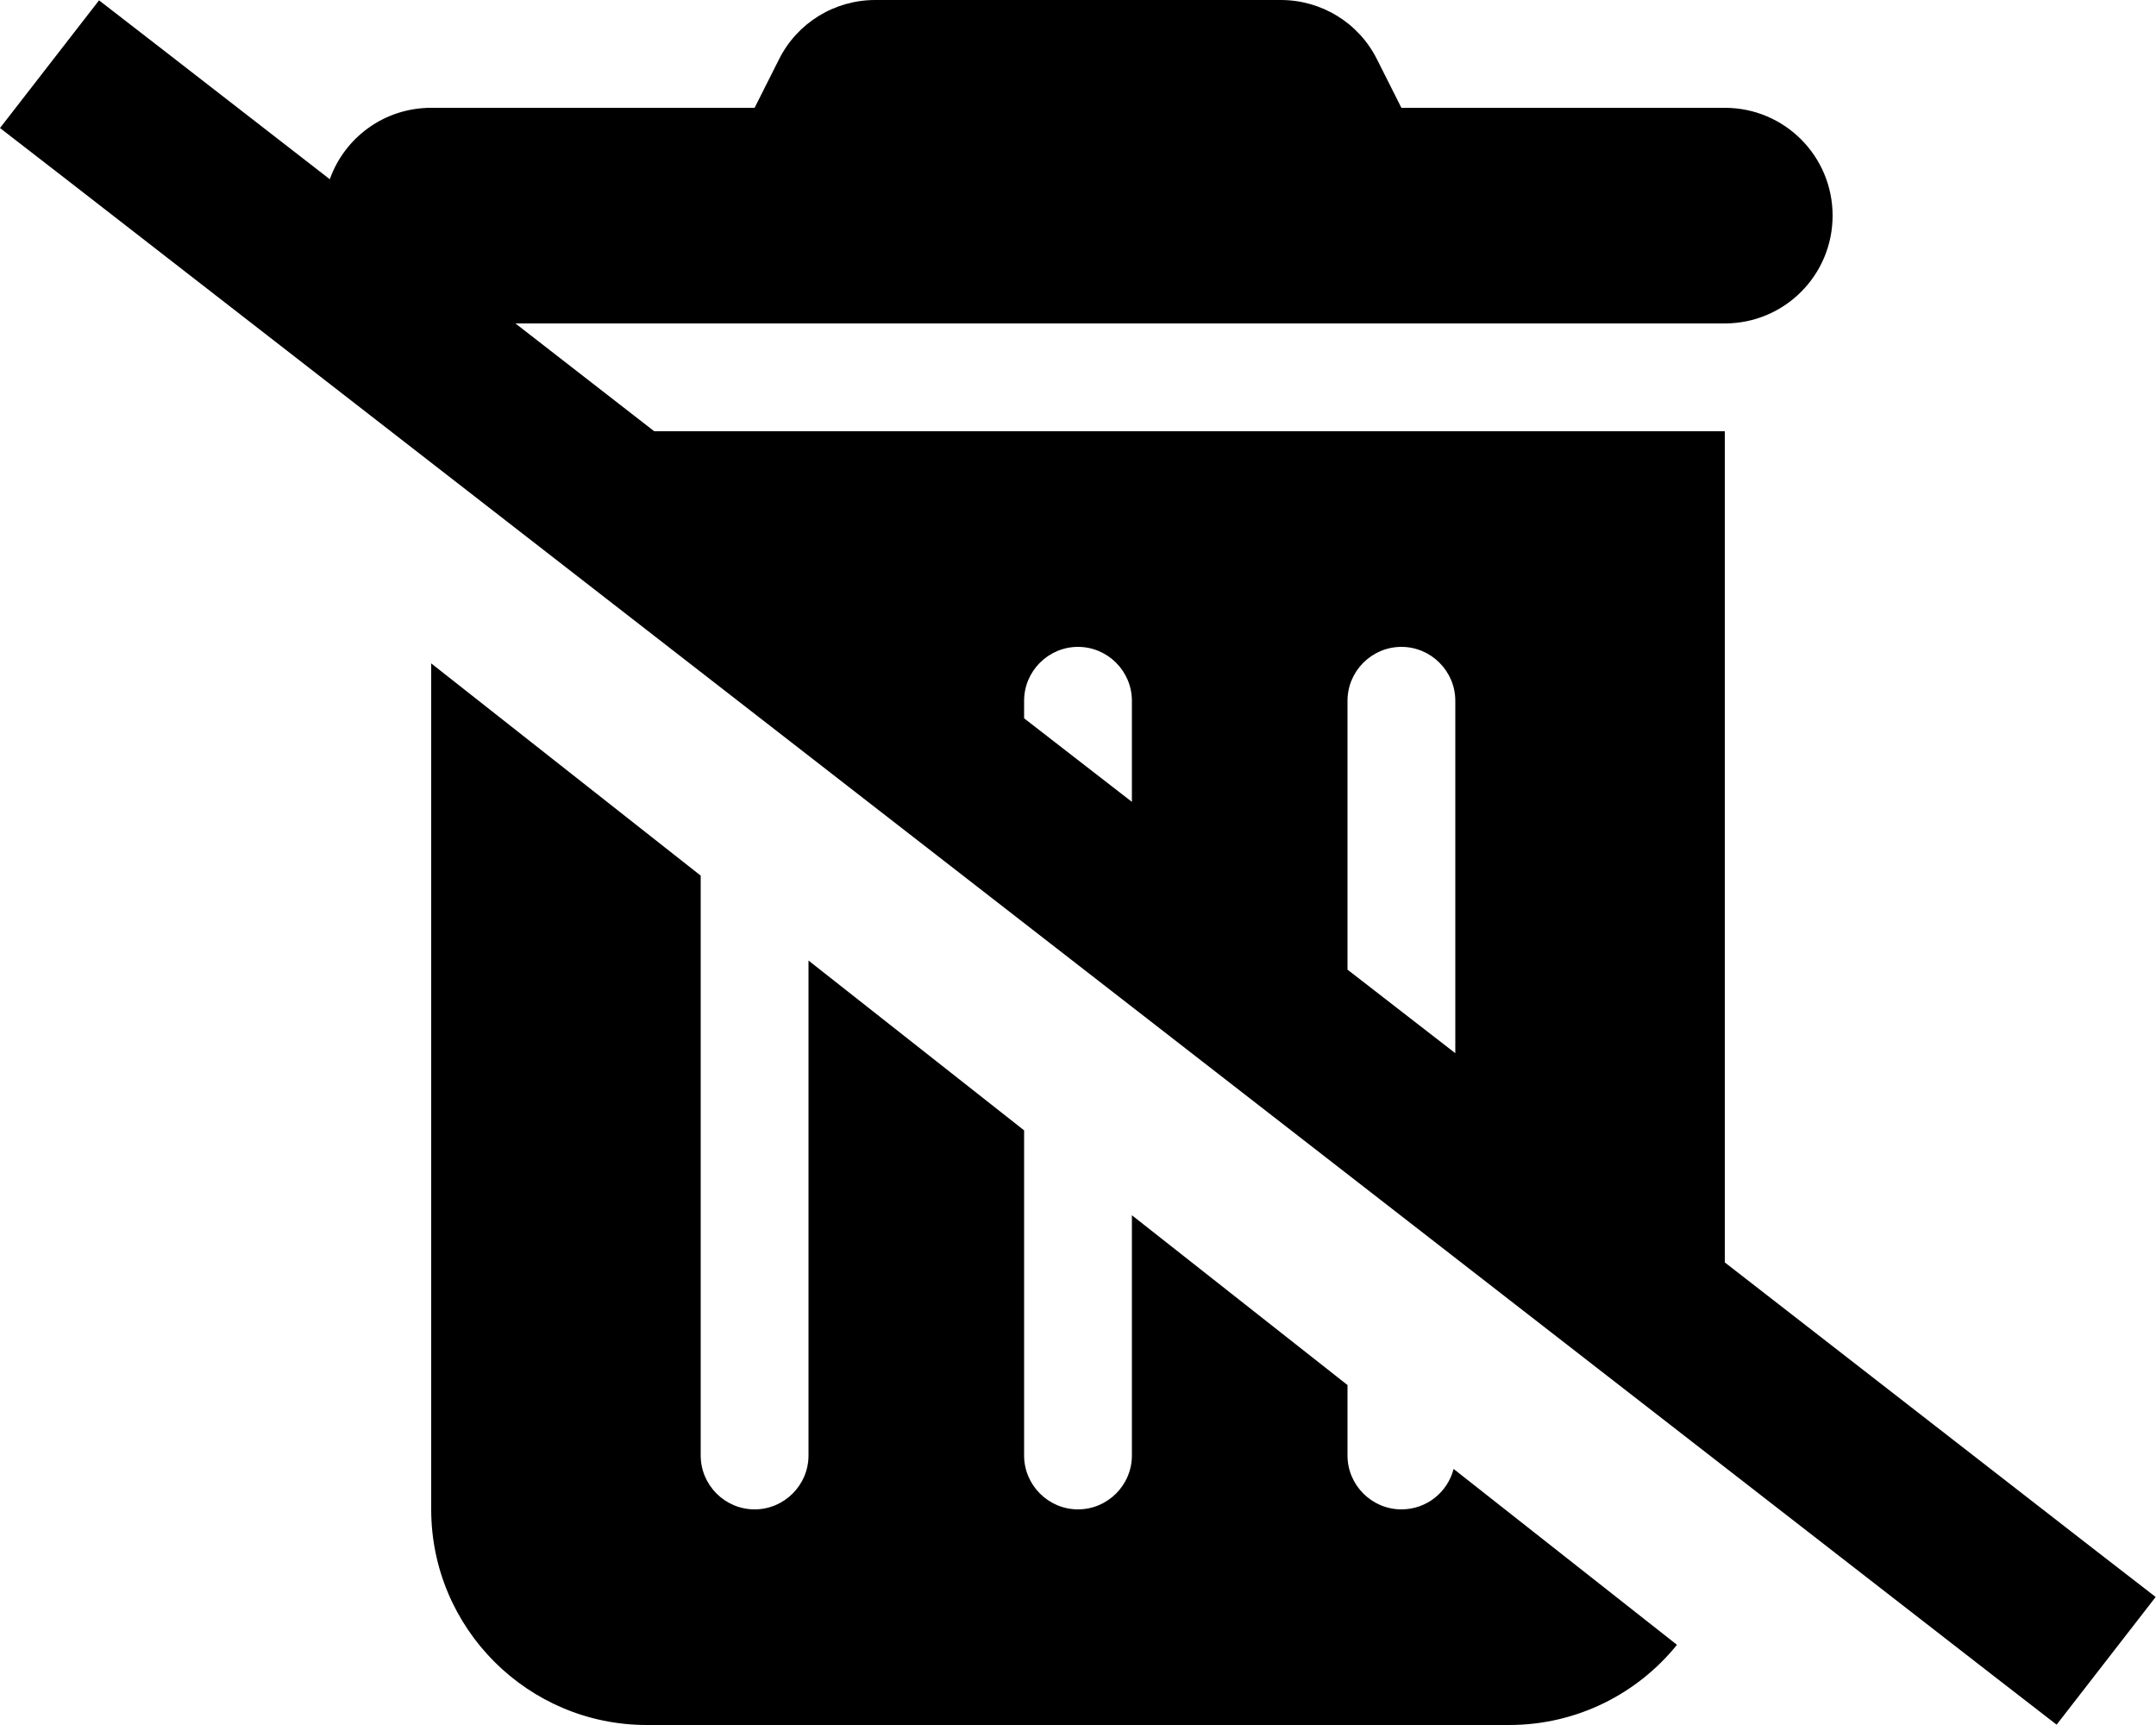 <svg xmlns="http://www.w3.org/2000/svg" viewBox="0 0 640 512"><!--! Font Awesome Pro 6.4.2 by @fontawesome - https://fontawesome.com License - https://fontawesome.com/license (Commercial License) Copyright 2023 Fonticons, Inc. --><path d="M231.2 17.7C236.6 6.8 247.7 0 259.8 0H380.2c12.1 0 23.2 6.8 28.6 17.7L416 32h96c17.7 0 32 14.3 32 32s-14.3 32-32 32H153l41.2 32H512V374.7l108.9 84.6 19 14.7-29.4 37.9-19-14.7L19 52.7 0 38 29.4 .1l19 14.7L97.9 53.2C102.3 40.8 114.1 32 128 32h96l7.2-14.3zM432 312.6V208c0-8.8-7.2-16-16-16s-16 7.2-16 16v79.8l32 24.8zm-96-74.5V208c0-8.8-7.2-16-16-16s-16 7.2-16 16v5.2l32 24.8zM128 448V196.9l80 63V432c0 8.8 7.2 16 16 16s16-7.2 16-16V285.1l64 50.4V432c0 8.8 7.2 16 16 16s16-7.2 16-16V360.7l64 50.4V432c0 8.8 7.2 16 16 16c7.5 0 13.7-5.1 15.5-12l66.3 52.2C486.1 502.7 468.1 512 448 512H192c-35.3 0-64-28.7-64-64z"/></svg>